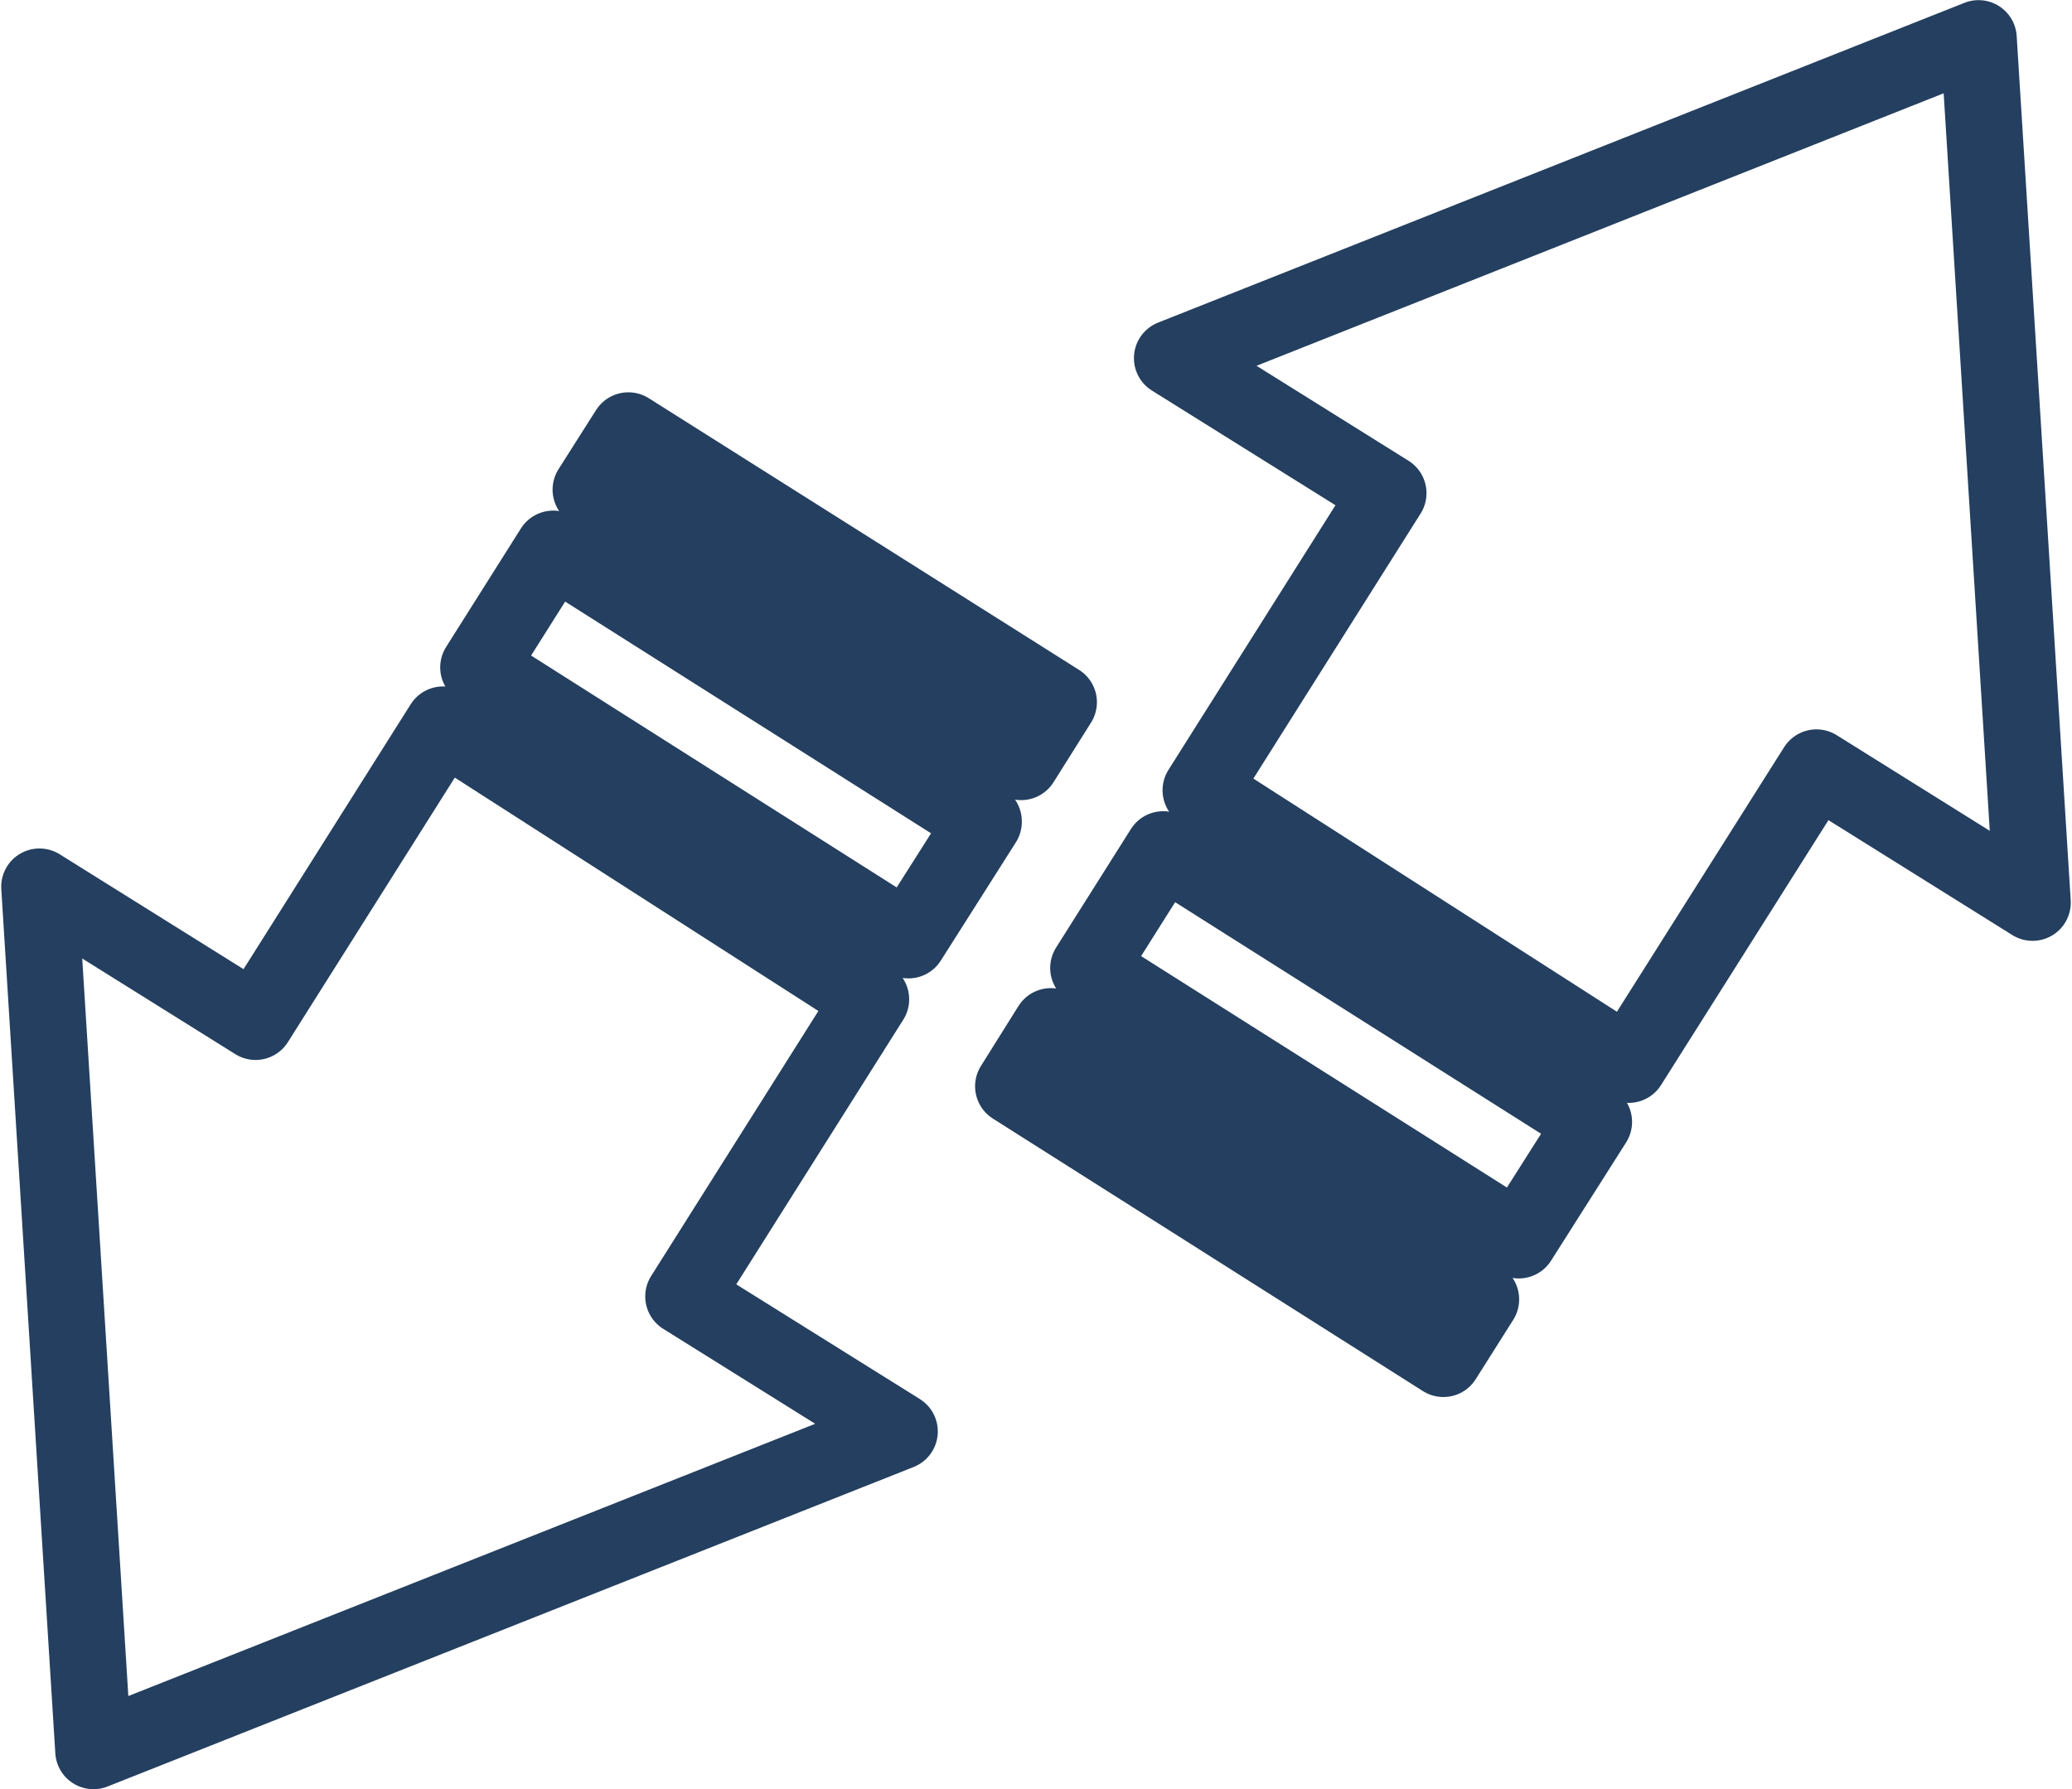 <svg xmlns="http://www.w3.org/2000/svg" viewBox="0 0 76.7 66.25"><defs><style>.cls-1{fill:none;stroke:#243f5f;stroke-linecap:round;stroke-linejoin:round;stroke-width:2.83px;fill-rule:evenodd;}</style></defs><title>videos_05</title><g id="Camada_2" data-name="Camada 2"><g id="Camada_1-2" data-name="Camada 1"><path class="cls-1" d="M32.24,37,25.3,48l8,5L3.46,64.83l-2-32,8,5,6.94-11L32.24,37Zm4.17-6.57-2.78,4.38L17.71,24.71l2.77-4.39L36.41,30.41ZM39.19,26,37.8,28.21,21.87,18.13l1.39-2.19Z"/><path class="cls-1" d="M44.45,29.26l6.94-11-8-5L73.24,1.42l2,32-8-5-6.95,11L44.45,29.26Zm-4.16,6.58,2.77-4.39L59,41.54l-2.78,4.38L40.29,35.84Zm-2.78,4.38L38.9,38,54.82,48.11l-1.39,2.2Z"/></g></g></svg>